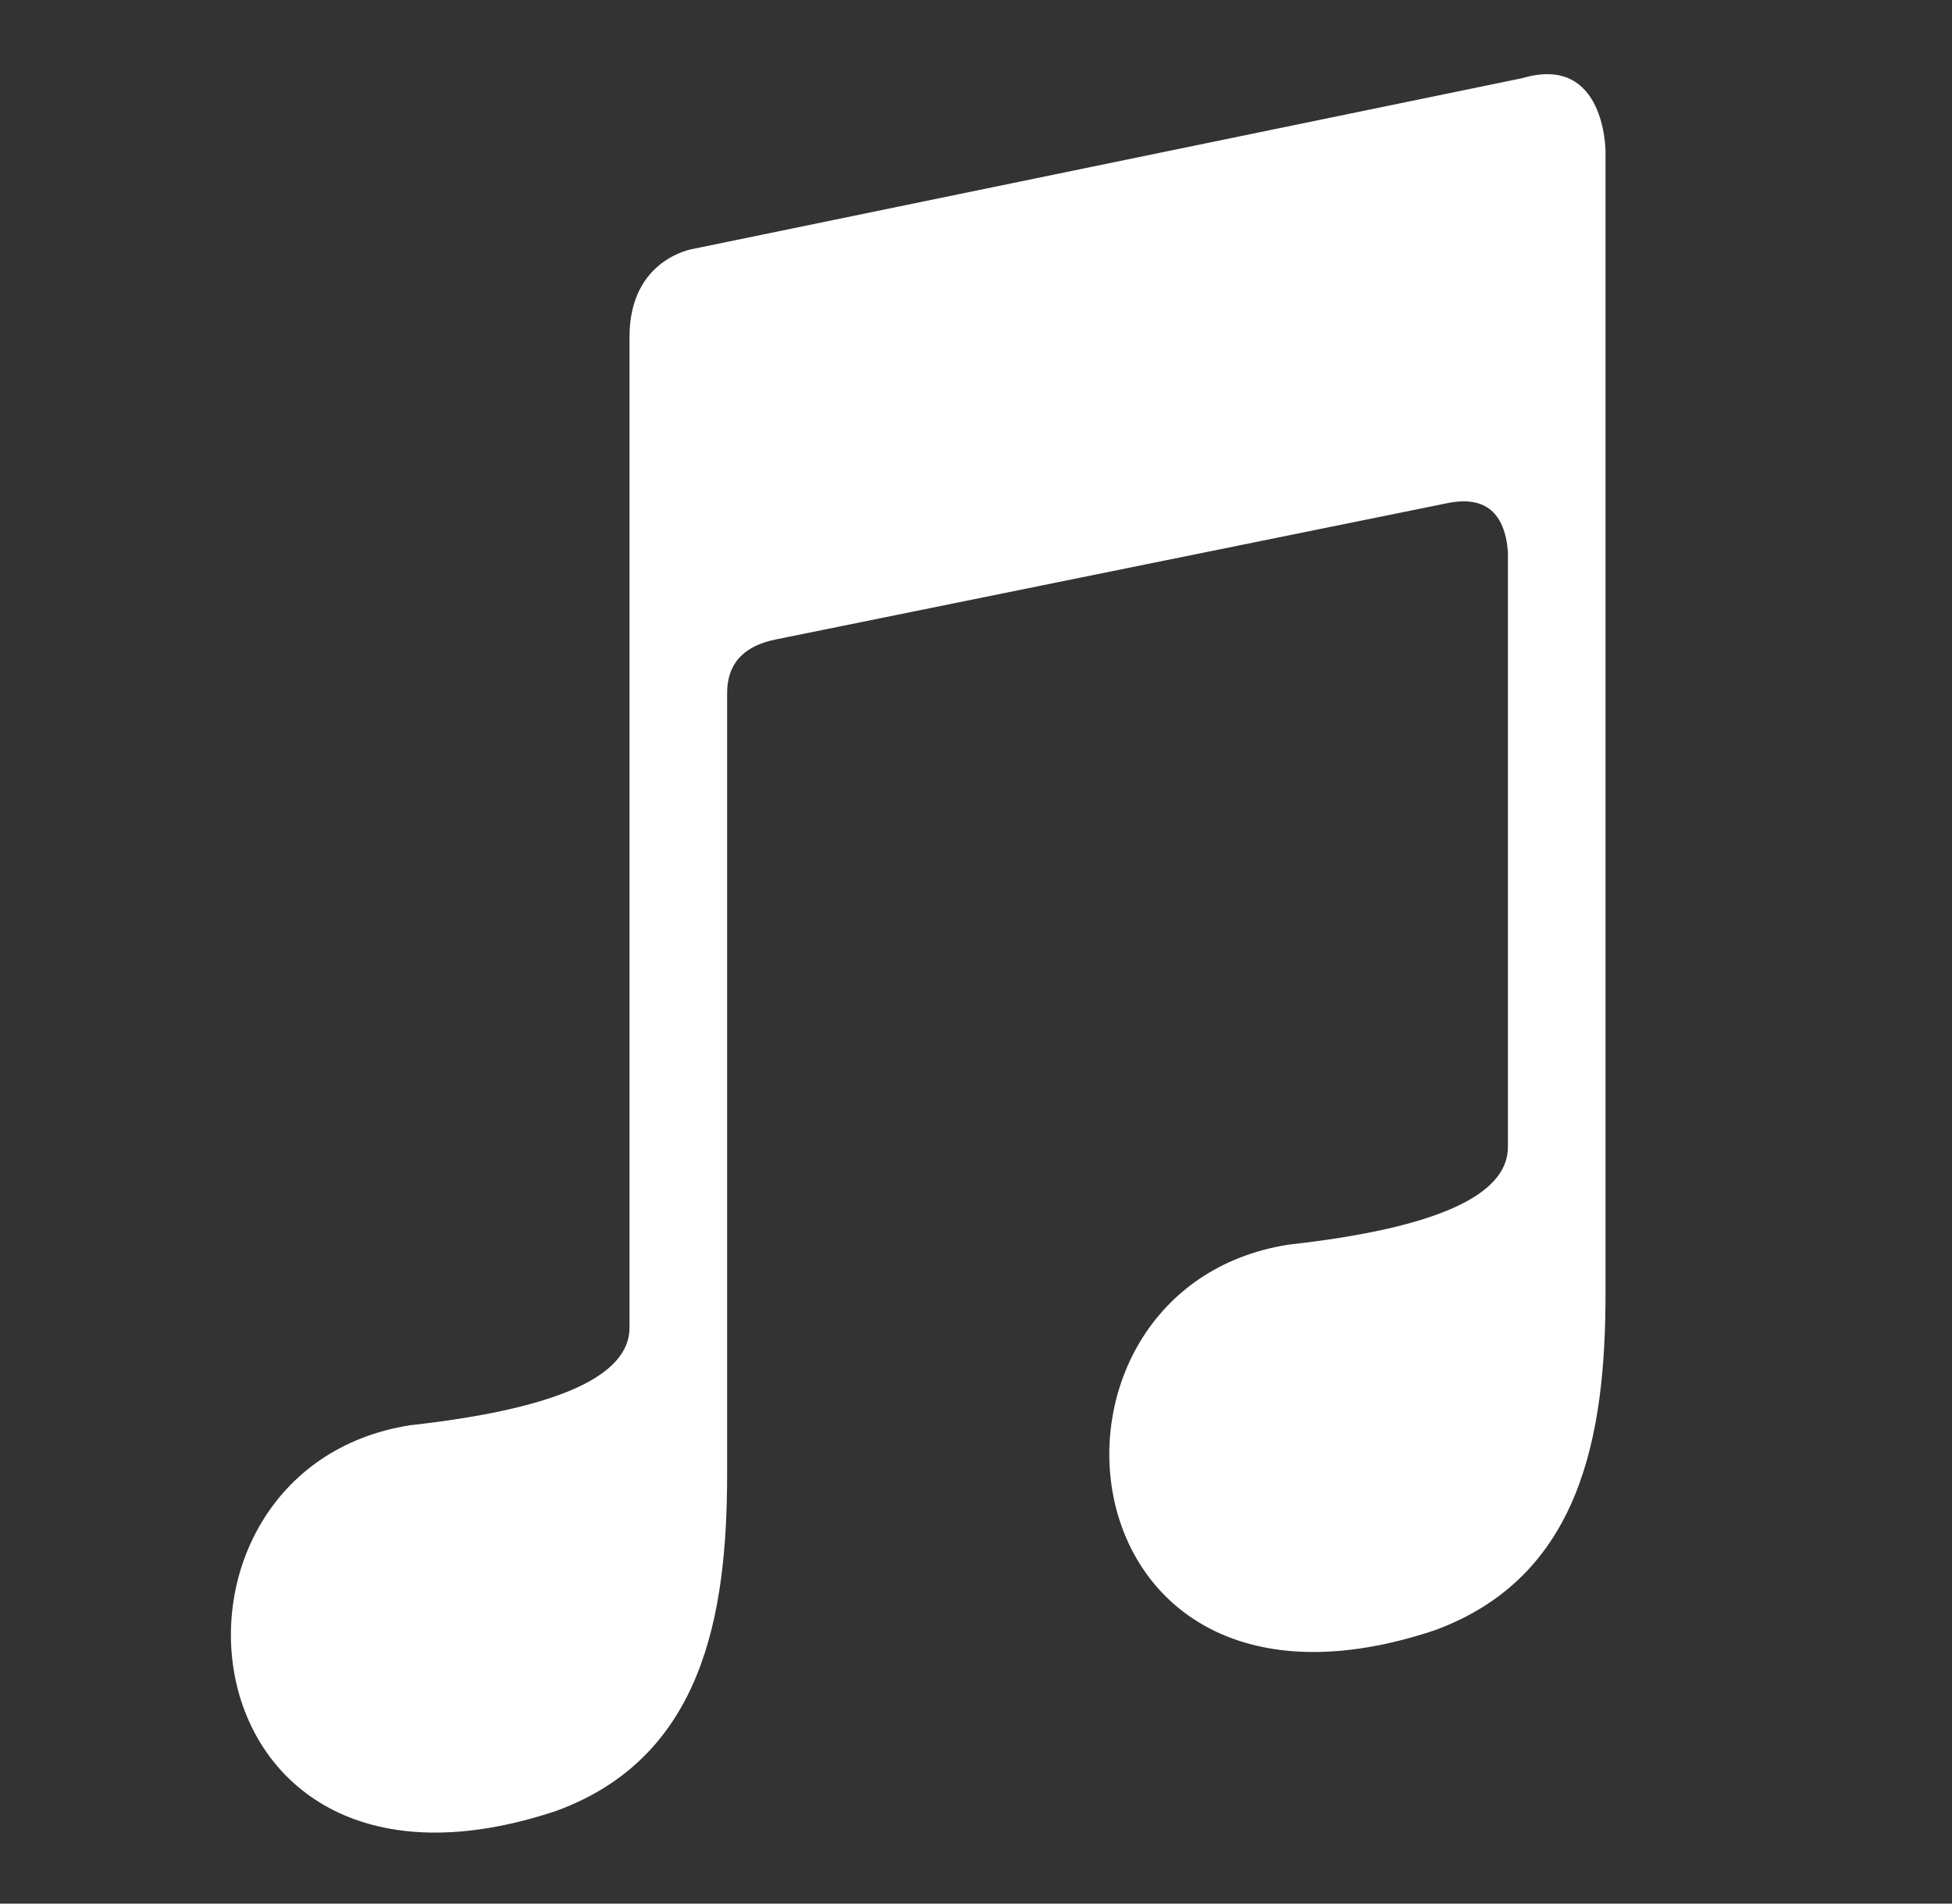 <svg xmlns="http://www.w3.org/2000/svg" viewBox="50 57 400 390" fill="#FFFFFF">
  <rect x="50" y="57" width="400" height="390" fill="#333333" stroke="none"/>
  <path d="M199 359V199q0-9 10-11l138-28q11-2 12 10v122q0 15-45 20c-57 9-48 105 30 79 30-11 35-40 35-69V88s0-20-17-15l-170 35s-13 2-13 18v203q0 15-45 20c-57 9-48 105 30 79 30-11 35-40 35-69"/>
</svg>
